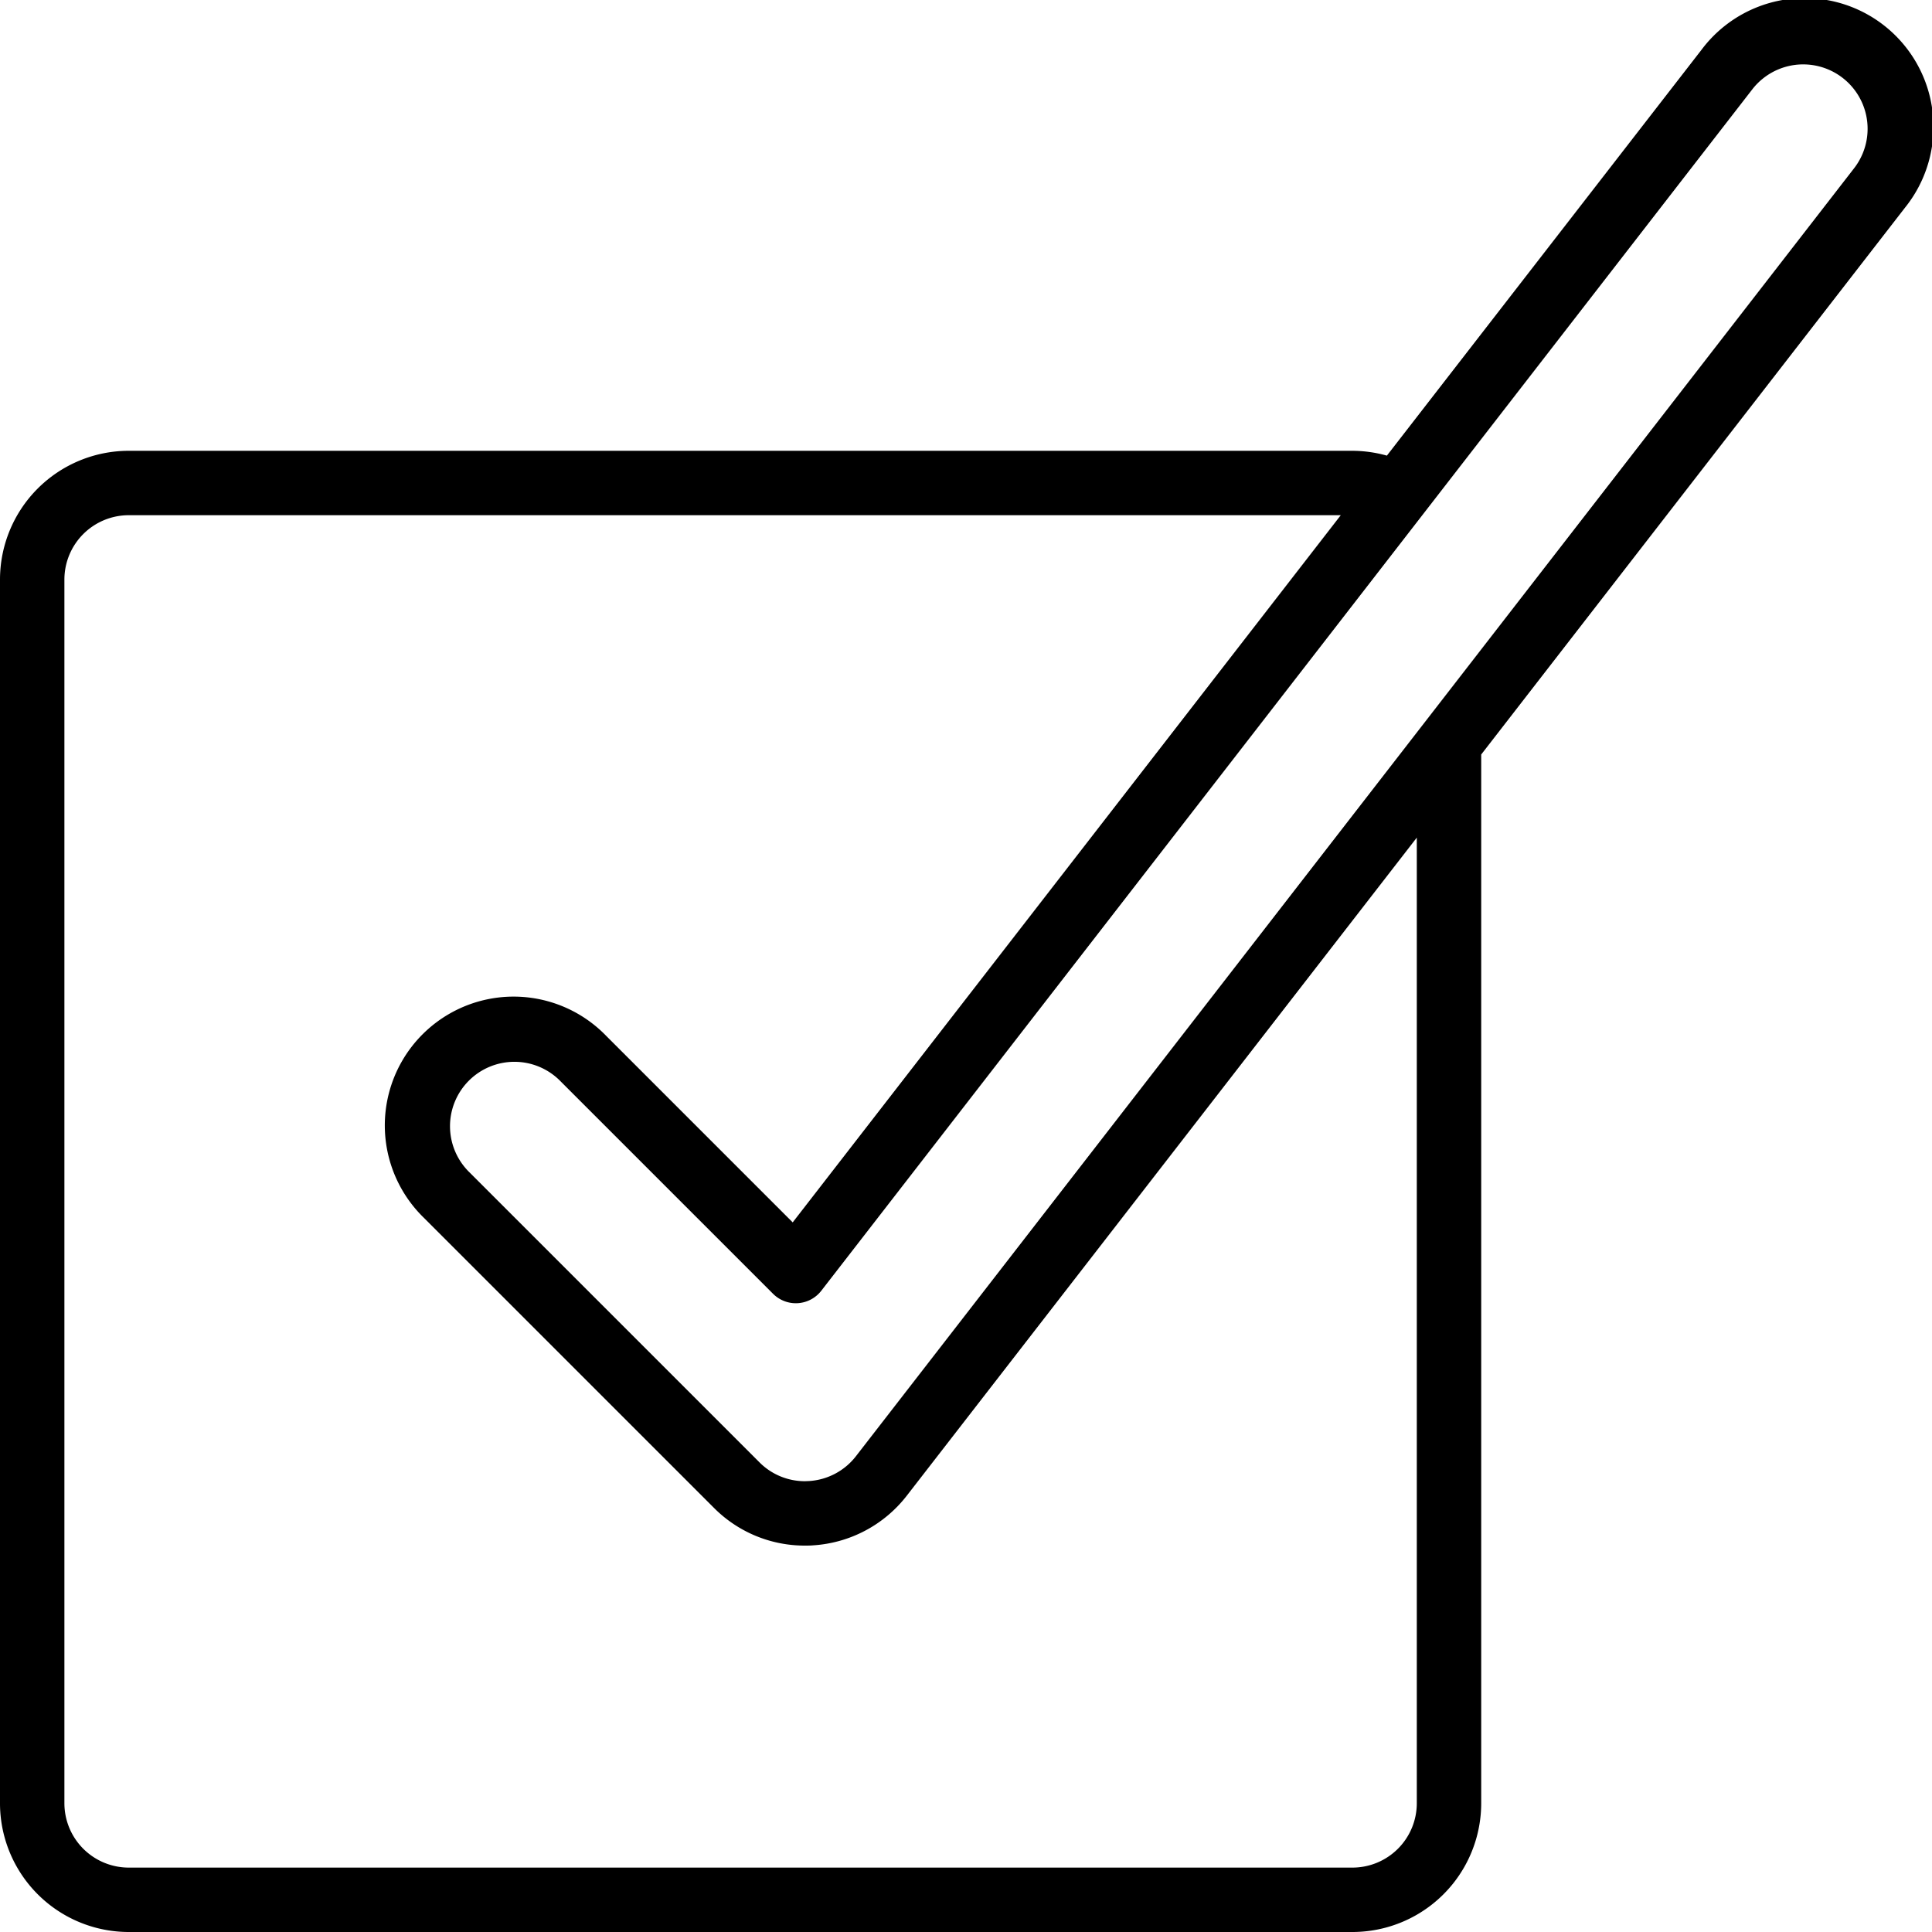 <?xml version="1.0" encoding="UTF-8"?>
<svg xmlns="http://www.w3.org/2000/svg" id="Icons" viewBox="0 0 60 60" width="512" height="512"><path d="M4,60H42a4,4,0,0,0,4-4V23.432L59.161,6.45a4,4,0,1,0-6.322-4.9l-9.768,12.6A4.015,4.015,0,0,0,42,14H4a4,4,0,0,0-4,4V56A4,4,0,0,0,4,60ZM54.419,2.775a2,2,0,1,1,3.162,2.45l-31,40a2,2,0,0,1-1.453.77L25,46a1.986,1.986,0,0,1-1.414-.586l-9-9a2,2,0,1,1,2.828-2.828l6.593,6.593a1,1,0,0,0,1.5-.095ZM2,18a2,2,0,0,1,2-2H41.639L24.618,37.962l-5.79-5.79a4,4,0,1,0-5.656,5.656l9,9A3.973,3.973,0,0,0,25,48c.083,0,.167,0,.253-.008a4,4,0,0,0,2.908-1.542L44,26.013V56a2,2,0,0,1-2,2H4a2,2,0,0,1-2-2Z"/></svg>
